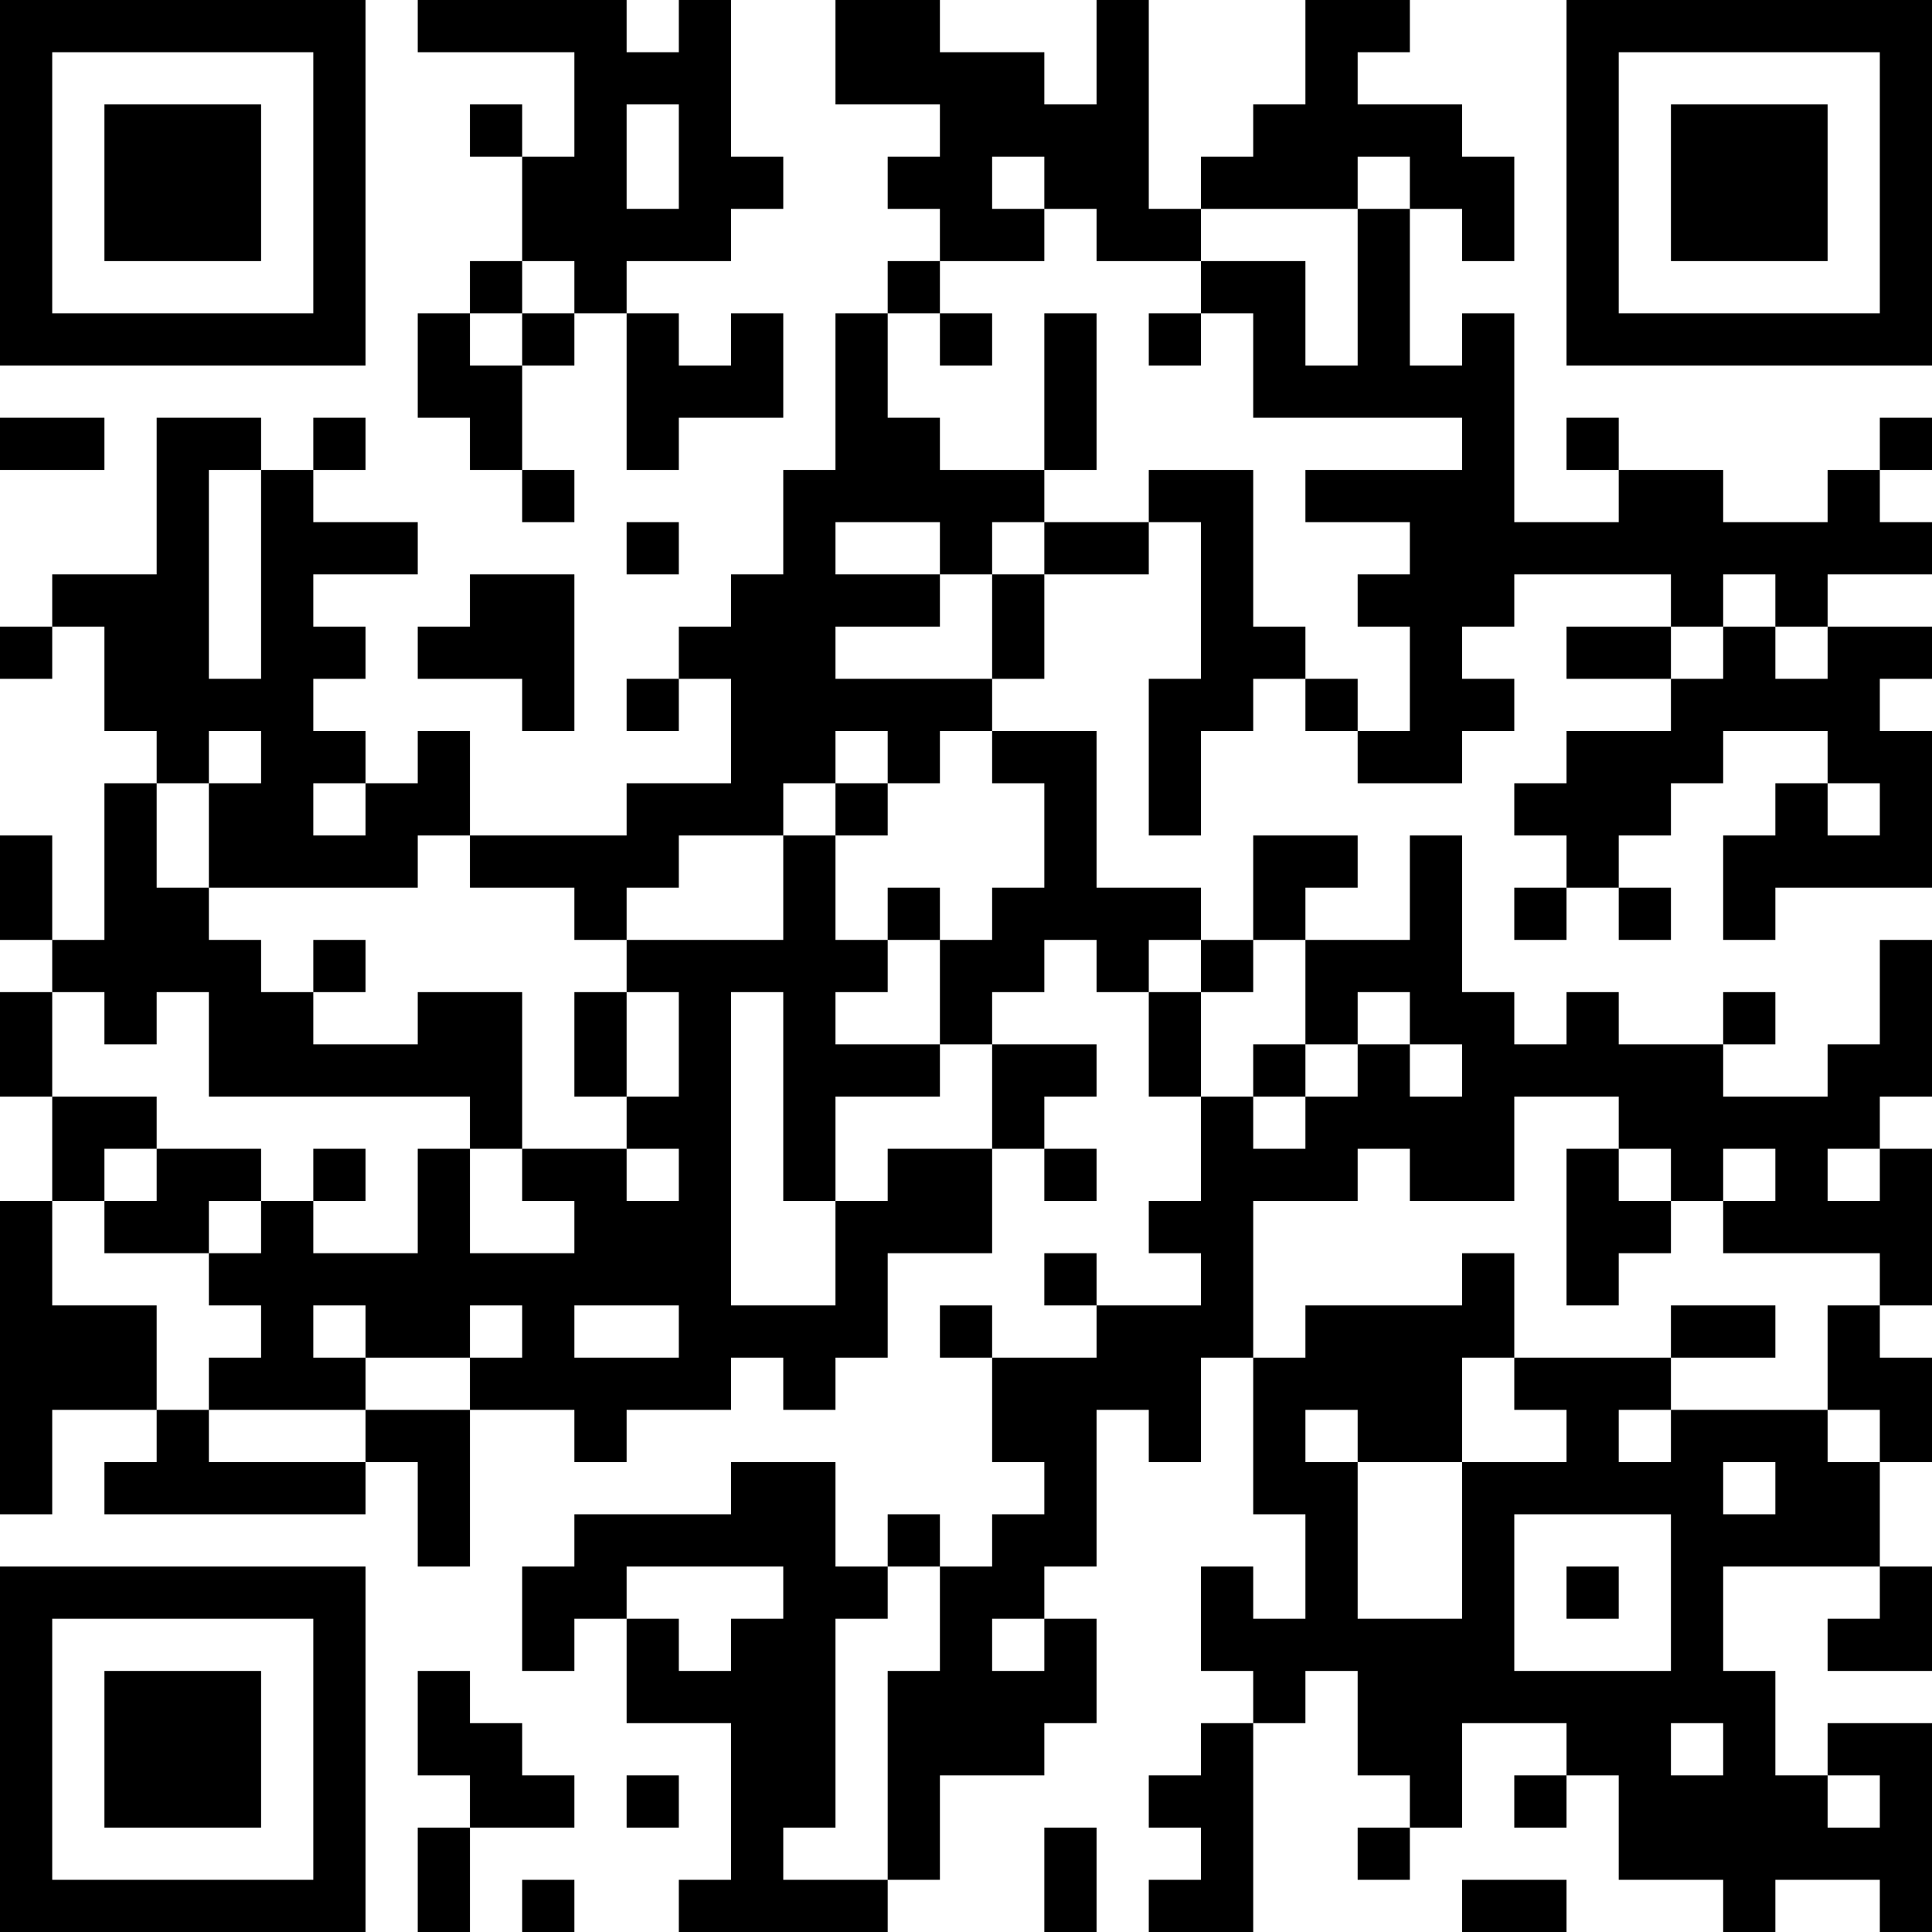 <?xml version="1.0" encoding="UTF-8"?>
<svg xmlns="http://www.w3.org/2000/svg" version="1.1" width="400" height="400" viewBox="0 0 400 400"><rect x="0" y="0" width="400" height="400" fill="#ffffff"/><g transform="scale(10.811)"><g transform="translate(0,0)"><path fill-rule="evenodd" d="M8 0L8 1L11 1L11 3L10 3L10 2L9 2L9 3L10 3L10 5L9 5L9 6L8 6L8 8L9 8L9 9L10 9L10 10L11 10L11 9L10 9L10 7L11 7L11 6L12 6L12 9L13 9L13 8L15 8L15 6L14 6L14 7L13 7L13 6L12 6L12 5L14 5L14 4L15 4L15 3L14 3L14 0L13 0L13 1L12 1L12 0ZM16 0L16 2L18 2L18 3L17 3L17 4L18 4L18 5L17 5L17 6L16 6L16 9L15 9L15 11L14 11L14 12L13 12L13 13L12 13L12 14L13 14L13 13L14 13L14 15L12 15L12 16L9 16L9 14L8 14L8 15L7 15L7 14L6 14L6 13L7 13L7 12L6 12L6 11L8 11L8 10L6 10L6 9L7 9L7 8L6 8L6 9L5 9L5 8L3 8L3 11L1 11L1 12L0 12L0 13L1 13L1 12L2 12L2 14L3 14L3 15L2 15L2 18L1 18L1 16L0 16L0 18L1 18L1 19L0 19L0 21L1 21L1 23L0 23L0 29L1 29L1 27L3 27L3 28L2 28L2 29L7 29L7 28L8 28L8 30L9 30L9 27L11 27L11 28L12 28L12 27L14 27L14 26L15 26L15 27L16 27L16 26L17 26L17 24L19 24L19 22L20 22L20 23L21 23L21 22L20 22L20 21L21 21L21 20L19 20L19 19L20 19L20 18L21 18L21 19L22 19L22 21L23 21L23 23L22 23L22 24L23 24L23 25L21 25L21 24L20 24L20 25L21 25L21 26L19 26L19 25L18 25L18 26L19 26L19 28L20 28L20 29L19 29L19 30L18 30L18 29L17 29L17 30L16 30L16 28L14 28L14 29L11 29L11 30L10 30L10 32L11 32L11 31L12 31L12 33L14 33L14 36L13 36L13 37L17 37L17 36L18 36L18 34L20 34L20 33L21 33L21 31L20 31L20 30L21 30L21 27L22 27L22 28L23 28L23 26L24 26L24 29L25 29L25 31L24 31L24 30L23 30L23 32L24 32L24 33L23 33L23 34L22 34L22 35L23 35L23 36L22 36L22 37L24 37L24 33L25 33L25 32L26 32L26 34L27 34L27 35L26 35L26 36L27 36L27 35L28 35L28 33L30 33L30 34L29 34L29 35L30 35L30 34L31 34L31 36L33 36L33 37L34 37L34 36L36 36L36 37L37 37L37 33L35 33L35 34L34 34L34 32L33 32L33 30L36 30L36 31L35 31L35 32L37 32L37 30L36 30L36 28L37 28L37 26L36 26L36 25L37 25L37 22L36 22L36 21L37 21L37 18L36 18L36 20L35 20L35 21L33 21L33 20L34 20L34 19L33 19L33 20L31 20L31 19L30 19L30 20L29 20L29 19L28 19L28 16L27 16L27 18L25 18L25 17L26 17L26 16L24 16L24 18L23 18L23 17L21 17L21 14L19 14L19 13L20 13L20 11L22 11L22 10L23 10L23 13L22 13L22 16L23 16L23 14L24 14L24 13L25 13L25 14L26 14L26 15L28 15L28 14L29 14L29 13L28 13L28 12L29 12L29 11L32 11L32 12L30 12L30 13L32 13L32 14L30 14L30 15L29 15L29 16L30 16L30 17L29 17L29 18L30 18L30 17L31 17L31 18L32 18L32 17L31 17L31 16L32 16L32 15L33 15L33 14L35 14L35 15L34 15L34 16L33 16L33 18L34 18L34 17L37 17L37 14L36 14L36 13L37 13L37 12L35 12L35 11L37 11L37 10L36 10L36 9L37 9L37 8L36 8L36 9L35 9L35 10L33 10L33 9L31 9L31 8L30 8L30 9L31 9L31 10L29 10L29 6L28 6L28 7L27 7L27 4L28 4L28 5L29 5L29 3L28 3L28 2L26 2L26 1L27 1L27 0L25 0L25 2L24 2L24 3L23 3L23 4L22 4L22 0L21 0L21 2L20 2L20 1L18 1L18 0ZM12 2L12 4L13 4L13 2ZM19 3L19 4L20 4L20 5L18 5L18 6L17 6L17 8L18 8L18 9L20 9L20 10L19 10L19 11L18 11L18 10L16 10L16 11L18 11L18 12L16 12L16 13L19 13L19 11L20 11L20 10L22 10L22 9L24 9L24 12L25 12L25 13L26 13L26 14L27 14L27 12L26 12L26 11L27 11L27 10L25 10L25 9L28 9L28 8L24 8L24 6L23 6L23 5L25 5L25 7L26 7L26 4L27 4L27 3L26 3L26 4L23 4L23 5L21 5L21 4L20 4L20 3ZM10 5L10 6L9 6L9 7L10 7L10 6L11 6L11 5ZM18 6L18 7L19 7L19 6ZM20 6L20 9L21 9L21 6ZM22 6L22 7L23 7L23 6ZM0 8L0 9L2 9L2 8ZM4 9L4 13L5 13L5 9ZM12 10L12 11L13 11L13 10ZM9 11L9 12L8 12L8 13L10 13L10 14L11 14L11 11ZM33 11L33 12L32 12L32 13L33 13L33 12L34 12L34 13L35 13L35 12L34 12L34 11ZM4 14L4 15L3 15L3 17L4 17L4 18L5 18L5 19L6 19L6 20L8 20L8 19L10 19L10 22L9 22L9 21L4 21L4 19L3 19L3 20L2 20L2 19L1 19L1 21L3 21L3 22L2 22L2 23L1 23L1 25L3 25L3 27L4 27L4 28L7 28L7 27L9 27L9 26L10 26L10 25L9 25L9 26L7 26L7 25L6 25L6 26L7 26L7 27L4 27L4 26L5 26L5 25L4 25L4 24L5 24L5 23L6 23L6 24L8 24L8 22L9 22L9 24L11 24L11 23L10 23L10 22L12 22L12 23L13 23L13 22L12 22L12 21L13 21L13 19L12 19L12 18L15 18L15 16L16 16L16 18L17 18L17 19L16 19L16 20L18 20L18 21L16 21L16 23L15 23L15 19L14 19L14 25L16 25L16 23L17 23L17 22L19 22L19 20L18 20L18 18L19 18L19 17L20 17L20 15L19 15L19 14L18 14L18 15L17 15L17 14L16 14L16 15L15 15L15 16L13 16L13 17L12 17L12 18L11 18L11 17L9 17L9 16L8 16L8 17L4 17L4 15L5 15L5 14ZM6 15L6 16L7 16L7 15ZM16 15L16 16L17 16L17 15ZM35 15L35 16L36 16L36 15ZM17 17L17 18L18 18L18 17ZM6 18L6 19L7 19L7 18ZM22 18L22 19L23 19L23 21L24 21L24 22L25 22L25 21L26 21L26 20L27 20L27 21L28 21L28 20L27 20L27 19L26 19L26 20L25 20L25 18L24 18L24 19L23 19L23 18ZM11 19L11 21L12 21L12 19ZM24 20L24 21L25 21L25 20ZM29 21L29 23L27 23L27 22L26 22L26 23L24 23L24 26L25 26L25 25L28 25L28 24L29 24L29 26L28 26L28 28L26 28L26 27L25 27L25 28L26 28L26 31L28 31L28 28L30 28L30 27L29 27L29 26L32 26L32 27L31 27L31 28L32 28L32 27L35 27L35 28L36 28L36 27L35 27L35 25L36 25L36 24L33 24L33 23L34 23L34 22L33 22L33 23L32 23L32 22L31 22L31 21ZM3 22L3 23L2 23L2 24L4 24L4 23L5 23L5 22ZM6 22L6 23L7 23L7 22ZM30 22L30 25L31 25L31 24L32 24L32 23L31 23L31 22ZM35 22L35 23L36 23L36 22ZM11 25L11 26L13 26L13 25ZM32 25L32 26L34 26L34 25ZM33 28L33 29L34 29L34 28ZM29 29L29 32L32 32L32 29ZM12 30L12 31L13 31L13 32L14 32L14 31L15 31L15 30ZM17 30L17 31L16 31L16 35L15 35L15 36L17 36L17 32L18 32L18 30ZM30 30L30 31L31 31L31 30ZM19 31L19 32L20 32L20 31ZM8 32L8 34L9 34L9 35L8 35L8 37L9 37L9 35L11 35L11 34L10 34L10 33L9 33L9 32ZM32 33L32 34L33 34L33 33ZM12 34L12 35L13 35L13 34ZM35 34L35 35L36 35L36 34ZM20 35L20 37L21 37L21 35ZM10 36L10 37L11 37L11 36ZM28 36L28 37L30 37L30 36ZM0 0L0 7L7 7L7 0ZM1 1L1 6L6 6L6 1ZM2 2L2 5L5 5L5 2ZM30 0L30 7L37 7L37 0ZM31 1L31 6L36 6L36 1ZM32 2L32 5L35 5L35 2ZM0 30L0 37L7 37L7 30ZM1 31L1 36L6 36L6 31ZM2 32L2 35L5 35L5 32Z" fill="#000000"/></g></g></svg>
